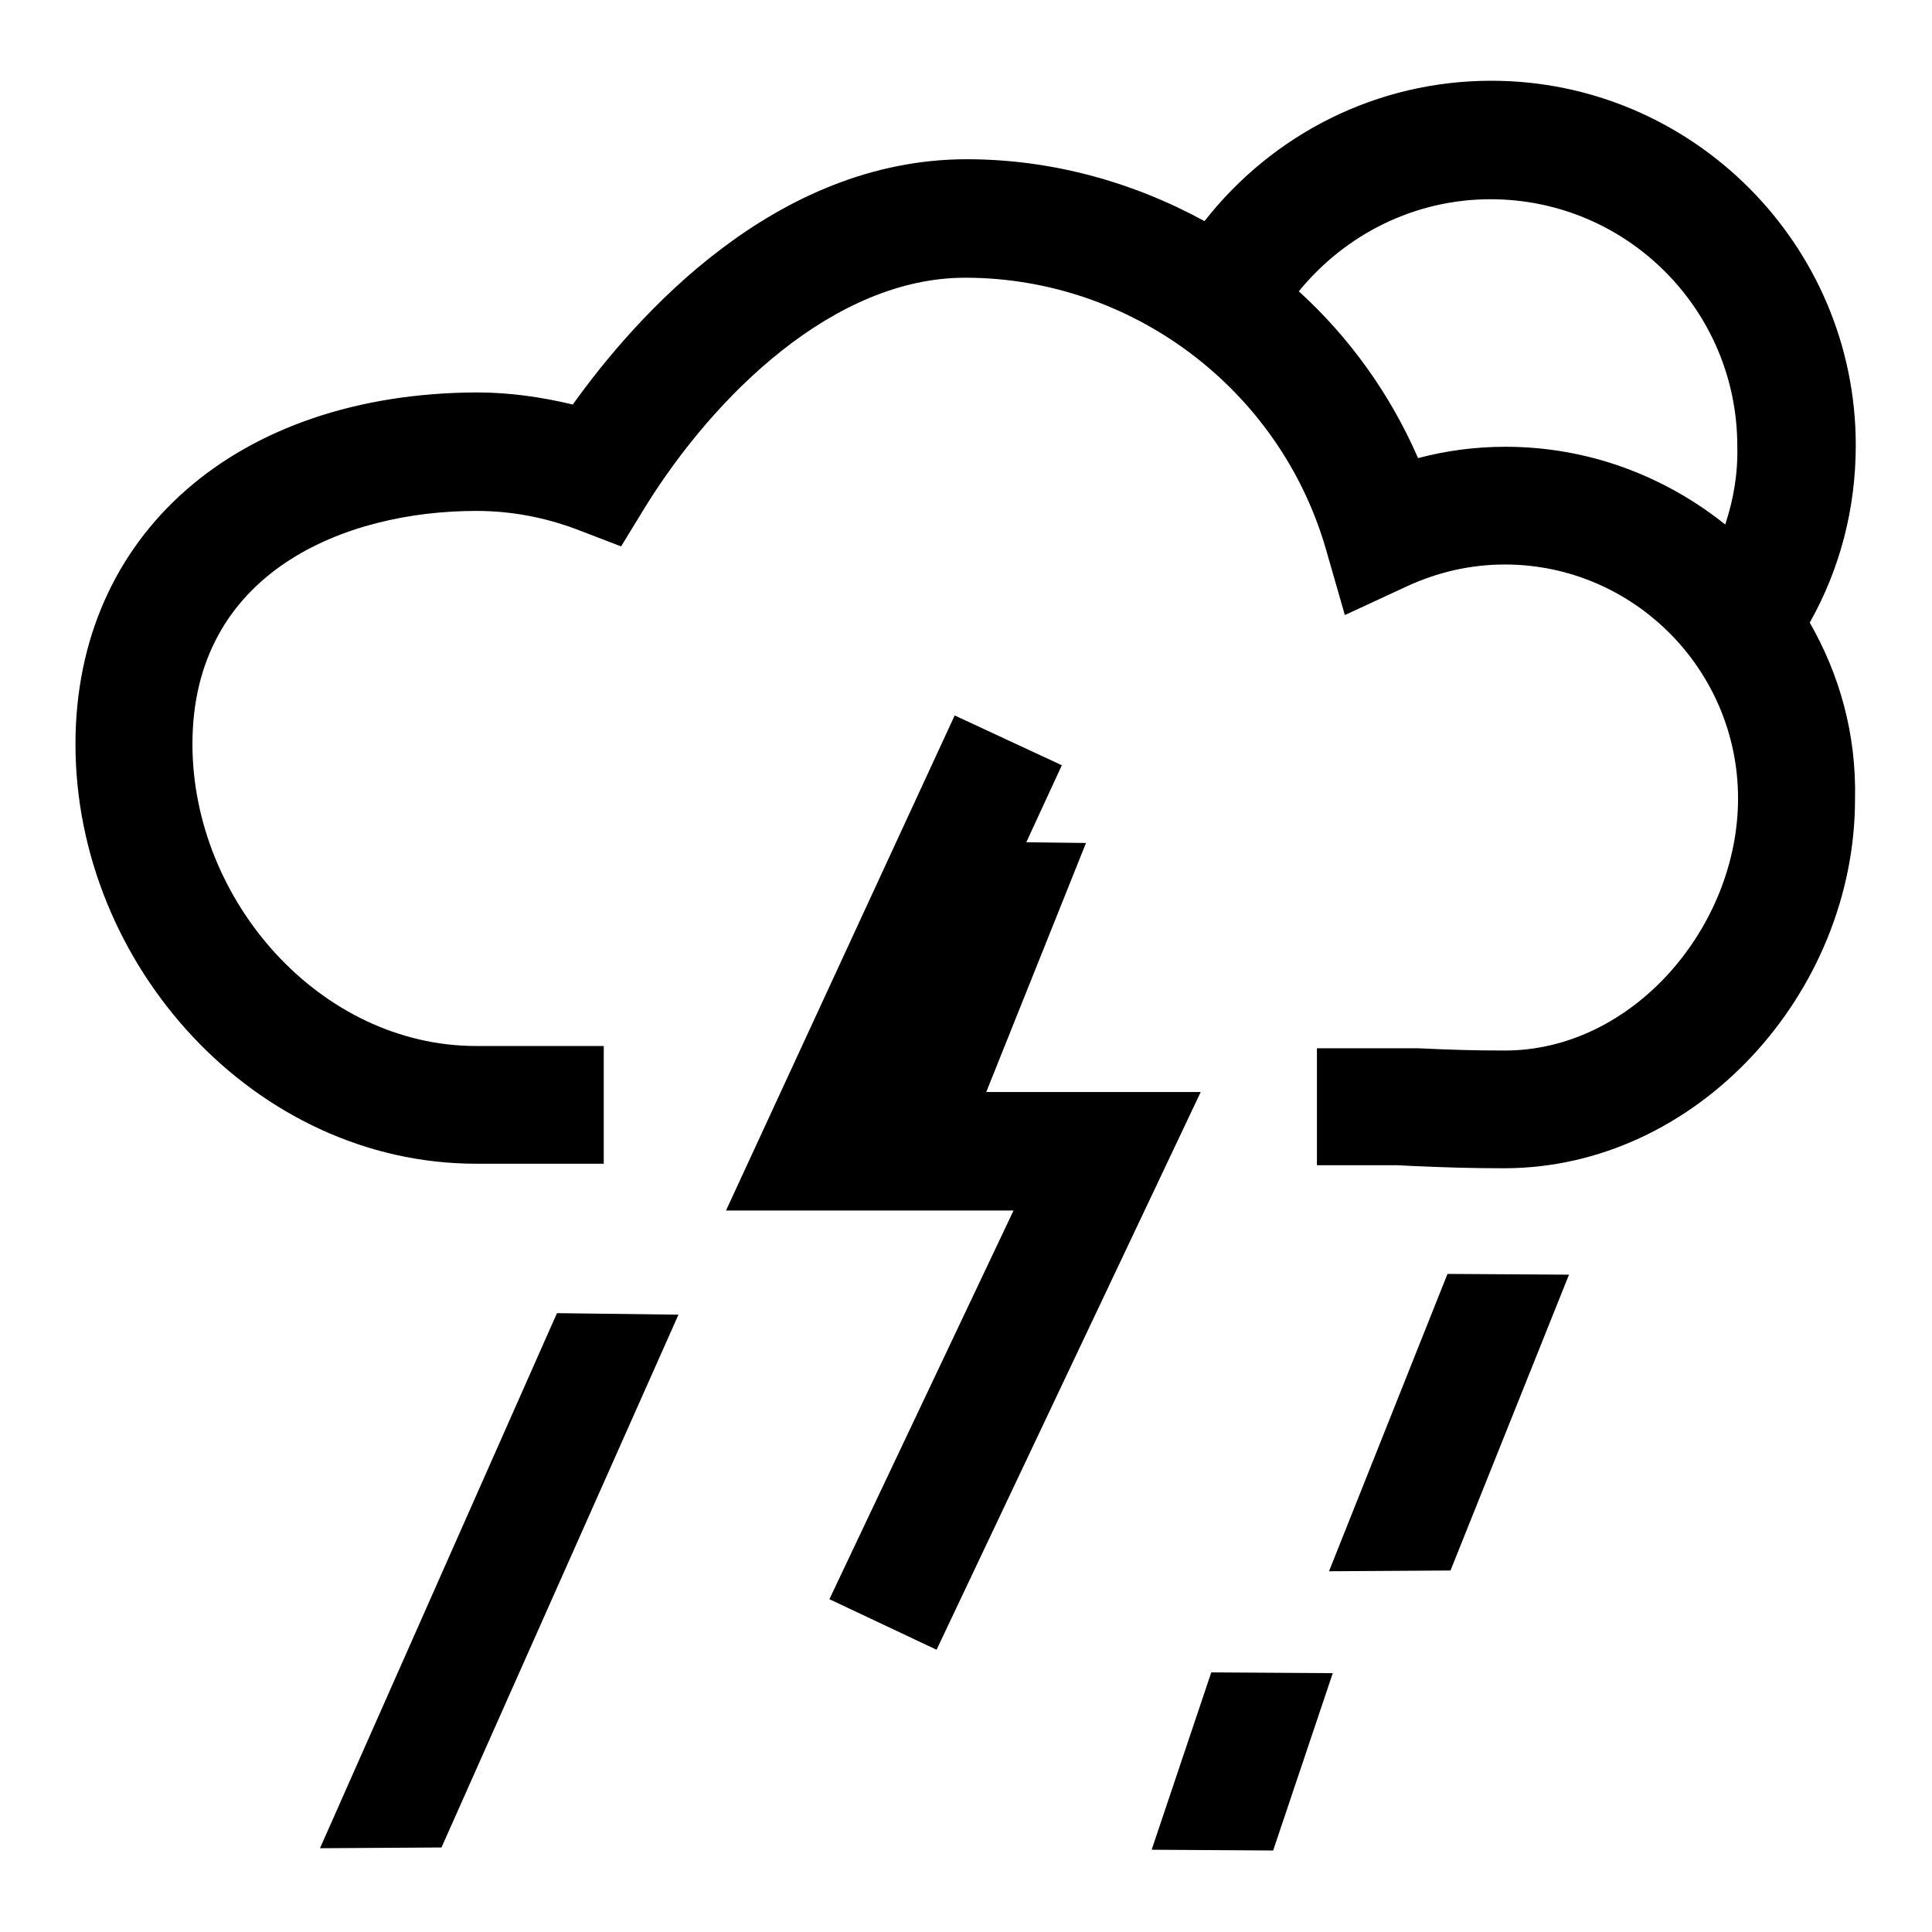 <?xml version="1.0" encoding="utf-8"?>
<!-- Svg Vector Icons : http://www.onlinewebfonts.com/icon -->
<!DOCTYPE svg PUBLIC "-//W3C//DTD SVG 1.1//EN" "http://www.w3.org/Graphics/SVG/1.1/DTD/svg11.dtd">
<svg version="1.1" xmlns="http://www.w3.org/2000/svg" xmlns:xlink="http://www.w3.org/1999/xlink" x="0px" y="0px" viewBox="0 0 256 256" enable-background="new 0 0 256 256" xml:space="preserve">
<g><g><path fill="#000000" d="M127.8,111.5L112.1,151l16.1-0.1l15.7-39.2L127.8,111.5z"/><path fill="#000000" d="M42.4,244.9l16.1-0.1l31.4-70.6l-16.1-0.2L42.4,244.9z M152.6,245.1l16.1,0.1l7.9-23.5l-16.1-0.1L152.6,245.1z M239.8,82.5c4-7.1,6.1-15.1,6.1-23.5c0-26.6-21.7-48.3-48.3-48.3c-15.1,0-28.9,7-38,18.6c-9.5-5.2-20.3-8.2-31.5-8.2c-25.5,0-43.9,20.9-52.2,32.5c-4.2-1-8.4-1.6-12.7-1.6C31.4,52.1,10,70.8,10,98.6c0,29.3,23.8,55.6,53.1,55.6H80v-15.6h-2.9l-14,0c-20.7,0-37.6-19.3-37.6-40c0-22.8,20.2-30.9,37.6-30.9c4.5,0,8.9,0.8,13.2,2.4l6,2.3l3.3-5.4c9.1-14.6,24.9-30.2,42.3-30.2c22.1,0,41.7,14.8,47.8,36l2.5,8.7l8.2-3.8c4.1-1.9,8.5-2.9,13-2.9c17,0,30.9,13.9,30.9,31c0,17-13.9,33.4-30.9,33.4c-4.2,0-7.2-0.1-11.5-0.3l-13.4,0v15.5h10.7l2,0.1c4.5,0.2,7.8,0.3,12.1,0.3c25.6,0,46.5-23.3,46.5-48.9C246,97.2,243.7,89.3,239.8,82.5z M228.6,69.5c-8-6.4-18.1-10.3-29.1-10.3c-4,0-7.8,0.5-11.6,1.5c-3.7-8.5-9.1-16-15.8-22.1c6.2-7.6,15.4-12.2,25.4-12.2c18.1,0,32.7,14.7,32.7,32.7C230.3,62.7,229.7,66.2,228.6,69.5z M176.1,208.2l16.1-0.1l15.7-39.2l-16.1-0.1L176.1,208.2z M120.7,144.7l20-43.3l-14.2-6.6l-30.3,65.6h38.1l-24.4,51.5l14.2,6.7l35-73.9H120.7z"/></g></g>
</svg>